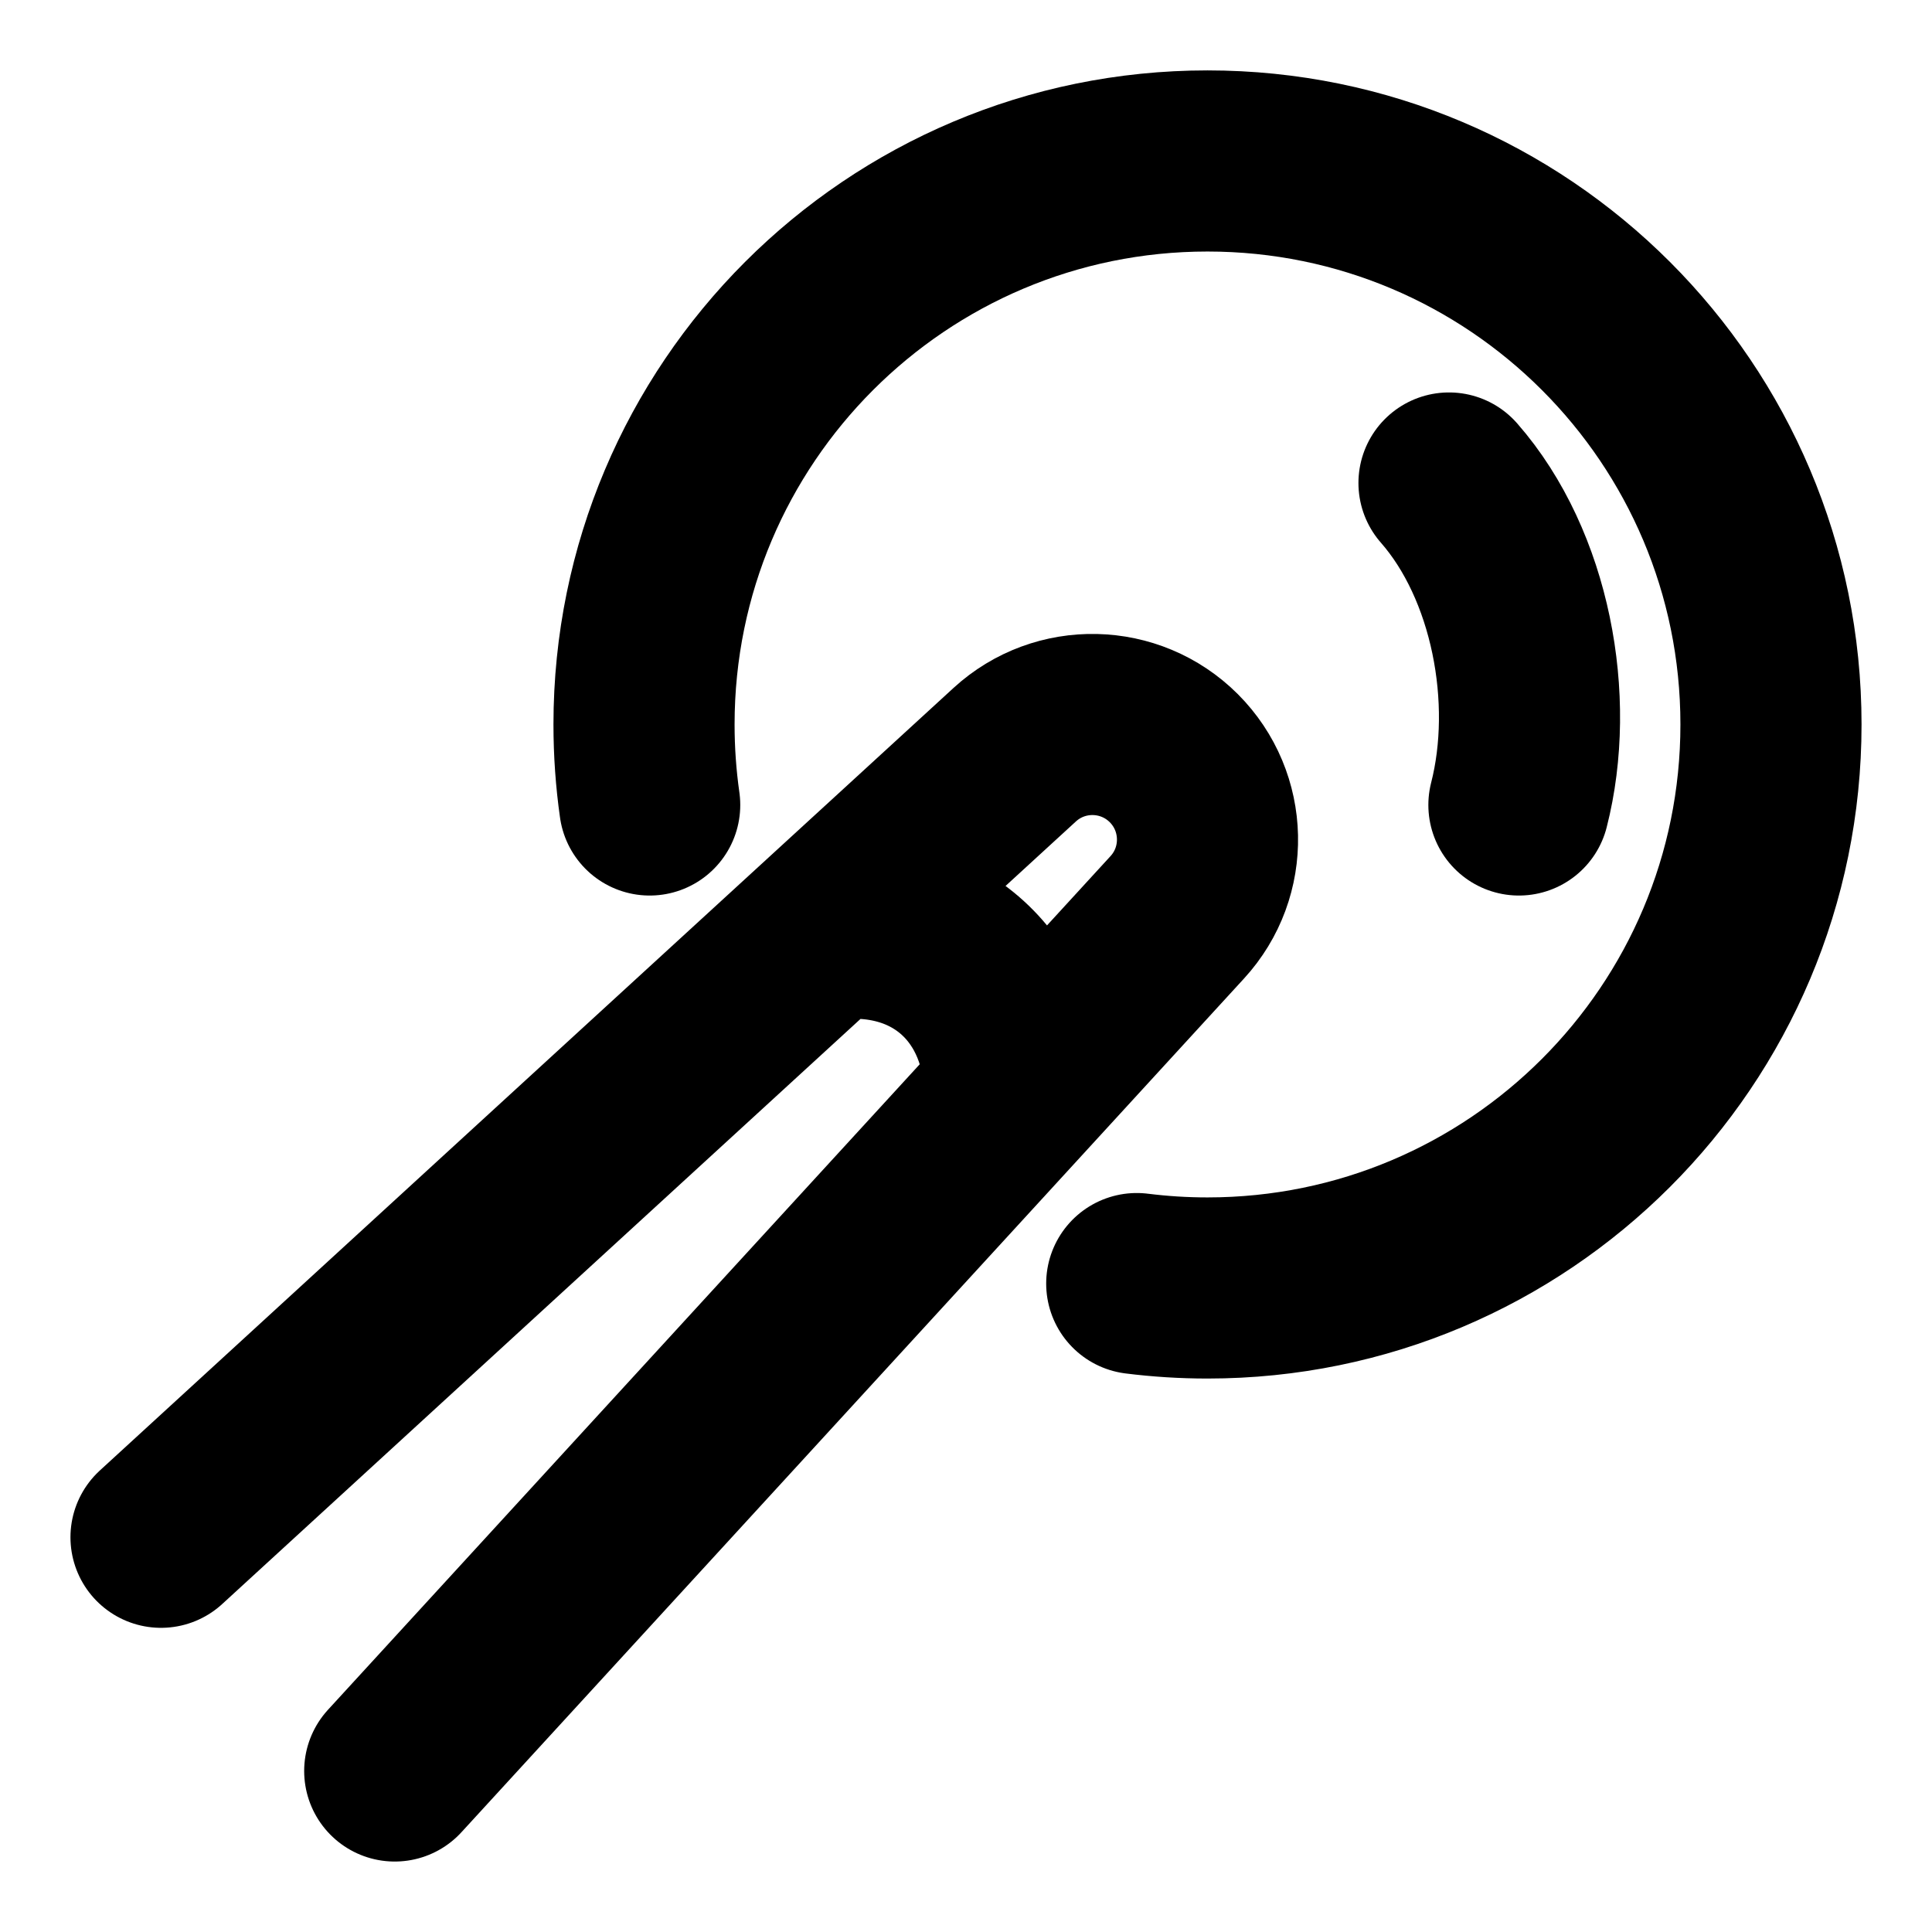<svg width="32" height="32" viewBox="0 0 32 32" fill="none" xmlns="http://www.w3.org/2000/svg">
<path d="M10.761 13.333C10.699 12.897 10.667 12.452 10.667 11.999C10.667 6.845 14.845 2.666 20 2.666C25.155 2.666 29.333 6.845 29.333 11.999C29.333 17.154 25.155 21.333 20 21.333C19.603 21.333 19.212 21.308 18.828 21.26" stroke="black" stroke-width="3" stroke-linecap="round"/>
<path d="M25.158 13.333C25.605 11.586 25.191 9.358 24 8" stroke="black" stroke-width="3" stroke-linecap="round"/>
<path d="M2.667 25.462L13.634 15.409M13.634 15.409C15.569 15.139 16.806 16.43 16.806 18.132M13.634 15.409L16.806 12.501C17.558 11.811 18.72 11.837 19.442 12.558C20.163 13.28 20.189 14.442 19.499 15.194L16.806 18.132M6.538 29.333L16.806 18.132" stroke="black" stroke-width="3" stroke-linecap="round" stroke-linejoin="round"/>
</svg>
